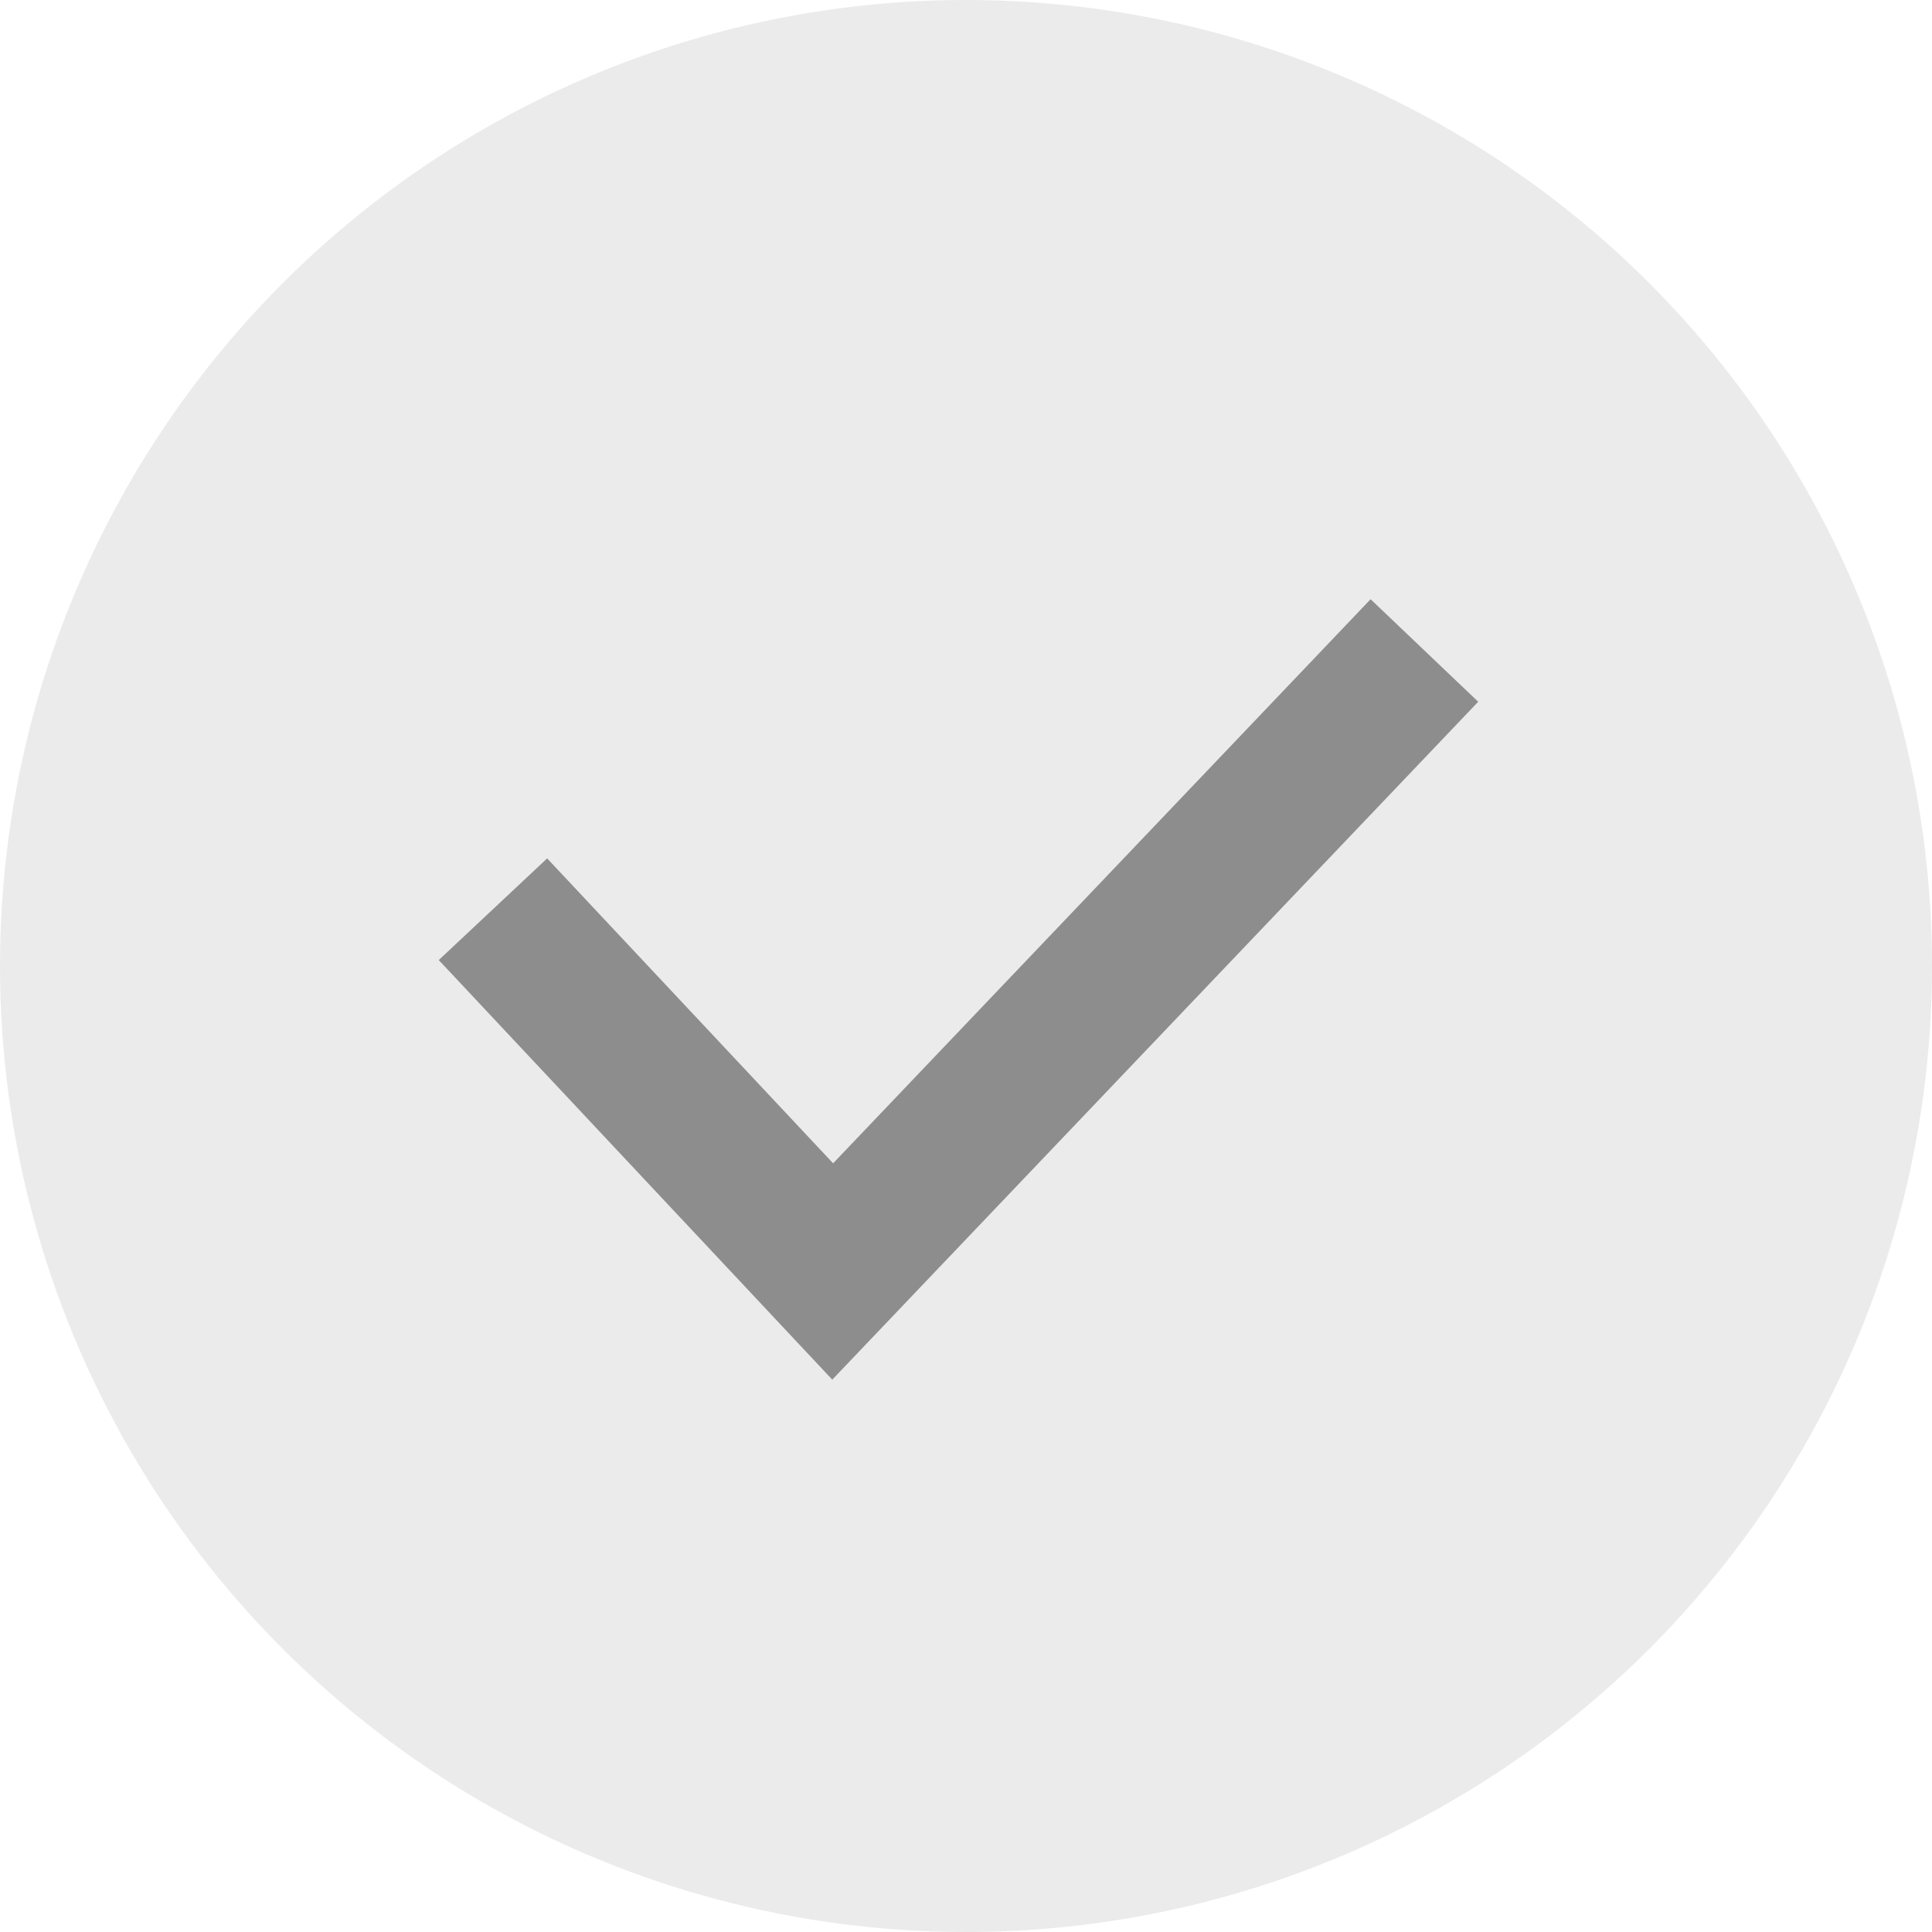 <?xml version="1.0" encoding="UTF-8"?> <svg xmlns="http://www.w3.org/2000/svg" width="26" height="26" viewBox="0 0 26 26" fill="none"> <circle cx="13" cy="13" r="13" fill="black" fill-opacity="0.08"></circle> <path d="M6.634 12.236L11.206 17.111L19.169 8.754" stroke="black" stroke-opacity="0.4" stroke-width="2"></path> </svg> 